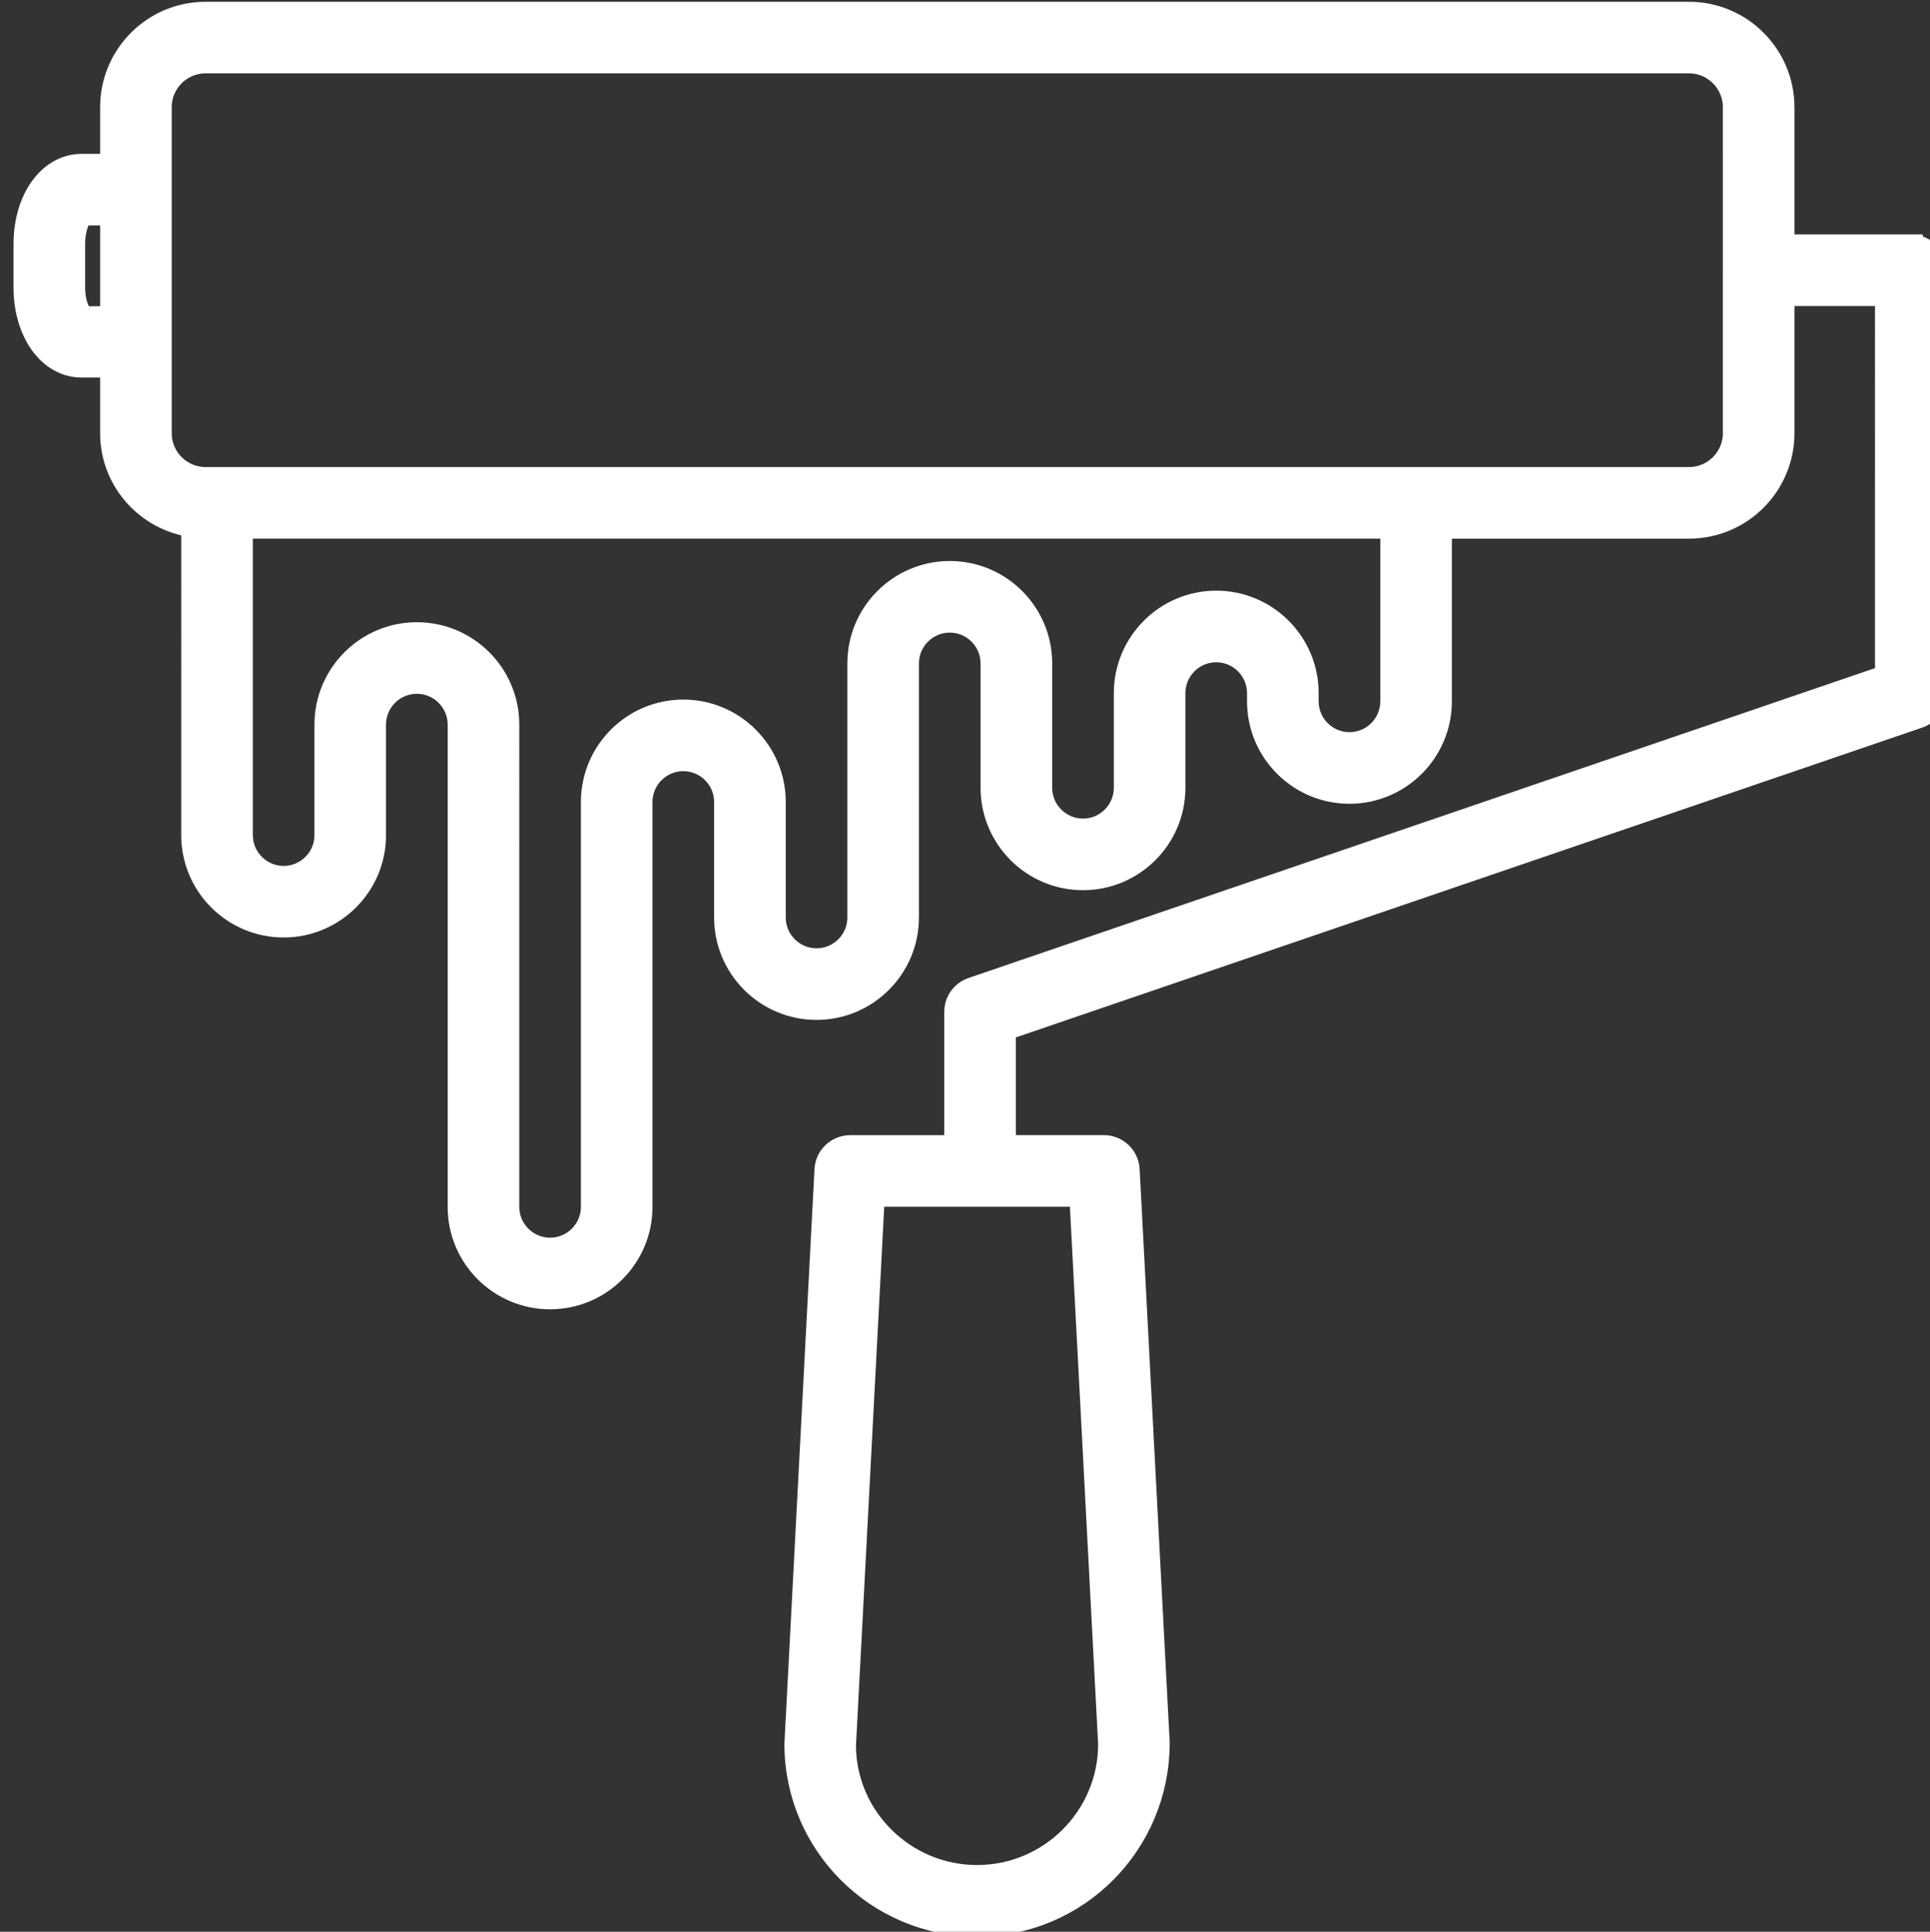 <?xml version="1.0" encoding="UTF-8" standalone="no"?>
<!-- Created with Inkscape (http://www.inkscape.org/) -->

<svg
   width="21.431mm"
   height="21.454mm"
   viewBox="0 0 21.431 21.454"
   version="1.1"
   id="svg1"
   xml:space="preserve"
   xmlns:inkscape="http://www.inkscape.org/namespaces/inkscape"
   xmlns:sodipodi="http://sodipodi.sourceforge.net/DTD/sodipodi-0.dtd"
   xmlns="http://www.w3.org/2000/svg"
   xmlns:svg="http://www.w3.org/2000/svg"><rect x="0" y="0" width="21.431" height="21.454" fill="#333333" stroke="none"/><sodipodi:namedview
     id="namedview1"
     pagecolor="#505050"
     bordercolor="#eeeeee"
     borderopacity="1"
     inkscape:showpageshadow="0"
     inkscape:pageopacity="0"
     inkscape:pagecheckerboard="0"
     inkscape:deskcolor="#d1d1d1"
     inkscape:document-units="mm"
     inkscape:zoom="1.5429574"
     inkscape:cx="353.86591"
     inkscape:cy="560.61174"
     inkscape:window-width="1888"
     inkscape:window-height="1027"
     inkscape:window-x="46"
     inkscape:window-y="25"
     inkscape:window-maximized="1"
     inkscape:current-layer="g1"><inkscape:page
       x="0"
       y="-9.1754566e-13"
       width="21.431"
       height="21.454"
       id="page2"
       margin="0"
       bleed="0" /></sodipodi:namedview><defs
     id="defs1" /><g
     inkscape:label="Calque 1"
     inkscape:groupmode="layer"
     id="layer1"
     transform="translate(-152.729,-113.497)"><g
       id="g1"
       transform="matrix(0.265,0,0,0.265,57.764,101.468)"><g
         id="g968-6-9-7"
         transform="translate(349.3,35.801)"
         style="fill:#ffffff;stroke:#ffffff"
         inkscape:export-filename="../../../../../Documents/ravalement_blanc.png"
         inkscape:export-xdpi="118"
         inkscape:export-ydpi="118"><path
           id="path950-2-0-2"
           d="M 89.125,19.915 H 83.75 v -5.832 c 0,-2.16 -1.757,-3.917 -3.917,-3.917 H 17.67 c -2.159,0 -3.916,1.757 -3.916,3.917 v 2.457 h -1.276 c -1.341,0 -2.353,1.41 -2.353,3.28 v 1.814 c 0,1.87 1.012,3.28 2.353,3.28 h 1.276 v 2.833 c 0,1.983 1.485,3.608 3.398,3.865 V 44.59 c 0,2.091 1.7,3.791 3.791,3.791 2.091,0 3.791,-1.7 3.791,-3.791 v -4.631 c 0,-0.987 0.804,-1.791 1.792,-1.791 0.987,0 1.791,0.804 1.791,1.791 v 20.213 c 0,2.091 1.7,3.791 3.791,3.791 2.091,0 3.791,-1.7 3.791,-3.791 v -16.97 c 0,-0.987 0.804,-1.791 1.792,-1.791 0.987,0 1.791,0.804 1.791,1.791 v 4.841 c 0,2.091 1.7,3.792 3.791,3.792 2.091,0 3.791,-1.701 3.791,-3.792 V 37.395 c 0,-0.987 0.804,-1.791 1.792,-1.791 0.987,0 1.791,0.804 1.791,1.791 v 5.213 c 0,2.091 1.7,3.791 3.791,3.791 2.091,0 3.792,-1.7 3.792,-3.791 v -3.969 c 0,-0.988 0.804,-1.792 1.791,-1.792 0.987,0 1.791,0.804 1.791,1.792 v 0.346 c 0,2.091 1.7,3.792 3.791,3.792 2.091,0 3.792,-1.701 3.792,-3.792 v -7.319 h 10.438 c 2.16,0 3.917,-1.757 3.917,-3.917 v -5.833 h 4.375 V 37.95 L 49.802,51.052 c -0.405,0.139 -0.677,0.519 -0.677,0.946 v 5.667 h -4.439 c -0.532,0 -0.971,0.416 -0.999,0.947 l -1.26,24.069 c 0,4.176 3.397,7.572 7.573,7.572 4.176,0 7.573,-3.396 7.572,-7.625 L 56.313,58.611 C 56.285,58.08 55.846,57.664 55.314,57.664 H 51.125 V 52.712 L 89.448,39.61 c 0.405,-0.139 0.677,-0.519 0.677,-0.946 v -17.75 c 0,-0.552 -0.447,-0.999 -1,-0.999 z M 12.54,22.927 C 12.418,22.863 12.125,22.4 12.125,21.635 V 19.82 c 0,-0.765 0.293,-1.228 0.353,-1.28 h 1.276 v 4.379 z m 54.856,16.057 c 0,0.988 -0.804,1.792 -1.792,1.792 -0.987,0 -1.791,-0.804 -1.791,-1.792 v -0.346 c 0,-2.091 -1.7,-3.792 -3.791,-3.792 -2.091,0 -3.791,1.701 -3.791,3.792 v 3.969 c 0,0.987 -0.804,1.791 -1.792,1.791 -0.987,0 -1.791,-0.804 -1.791,-1.791 v -5.213 c 0,-2.091 -1.7,-3.791 -3.791,-3.791 -2.091,0 -3.792,1.7 -3.792,3.791 v 10.648 c 0,0.988 -0.804,1.792 -1.791,1.792 -0.987,0 -1.791,-0.804 -1.791,-1.792 v -4.841 c 0,-2.091 -1.7,-3.791 -3.791,-3.791 -2.091,0 -3.792,1.7 -3.792,3.791 v 16.97 c 0,0.987 -0.804,1.791 -1.791,1.791 -0.987,0 -1.791,-0.804 -1.791,-1.791 V 39.959 c 0,-2.091 -1.7,-3.791 -3.791,-3.791 -2.091,0 -3.792,1.7 -3.792,3.791 v 4.631 c 0,0.987 -0.804,1.791 -1.791,1.791 -0.987,0 -1.791,-0.804 -1.791,-1.791 V 31.665 H 67.396 Z M 81.75,27.748 c 0,1.057 -0.86,1.917 -1.917,1.917 H 17.67 c -1.057,0 -1.916,-0.86 -1.916,-1.917 V 14.083 c 0,-1.057 0.859,-1.917 1.916,-1.917 h 62.163 c 1.057,0 1.917,0.86 1.917,1.917 z M 55.573,82.682 c 0,3.072 -2.5,5.572 -5.573,5.572 -3.073,0 -5.573,-2.5 -5.574,-5.52 l 1.209,-23.069 h 8.73 z"
           inkscape:connector-curvature="0"
           style="fill:#ffffff;stroke:#ffffff" /><flowRoot
           xml:space="preserve"
           id="flowRoot970-6-2-3"
           style="font-style:normal;font-variant:normal;font-weight:normal;font-stretch:normal;font-size:20px;line-height:1000px;font-family:sans-serif;-inkscape-font-specification:'sans-serif, Normal';font-variant-ligatures:normal;font-variant-caps:normal;font-variant-numeric:normal;font-feature-settings:normal;text-align:start;letter-spacing:0px;word-spacing:0px;writing-mode:lr-tb;text-anchor:start;fill:#ffffff;fill-opacity:1;stroke:#ffffff;stroke-width:1px;stroke-linecap:butt;stroke-linejoin:miter;stroke-opacity:1"><flowRegion
             id="flowRegion972-1-3-6"
             style="fill:#ffffff;stroke:#ffffff"><rect
               id="rect974-8-9-5"
               width="57.203"
               height="37.076"
               x="272.246"
               y="-136.653"
               style="stroke:#ffffff;fill:#ffffff" /></flowRegion><flowPara
             id="flowPara976-7-9-5" /></flowRoot></g></g></g><style
     id="style853"
     type="text/css">
	.st0{fill:none;stroke:#000000;stroke-width:2;stroke-linecap:round;stroke-linejoin:round;stroke-miterlimit:10;}
</style><style
     id="style948"
     type="text/css">
	.st0{fill:none;stroke:#000000;stroke-width:2;stroke-linecap:round;stroke-linejoin:round;stroke-miterlimit:10;}
</style></svg>
